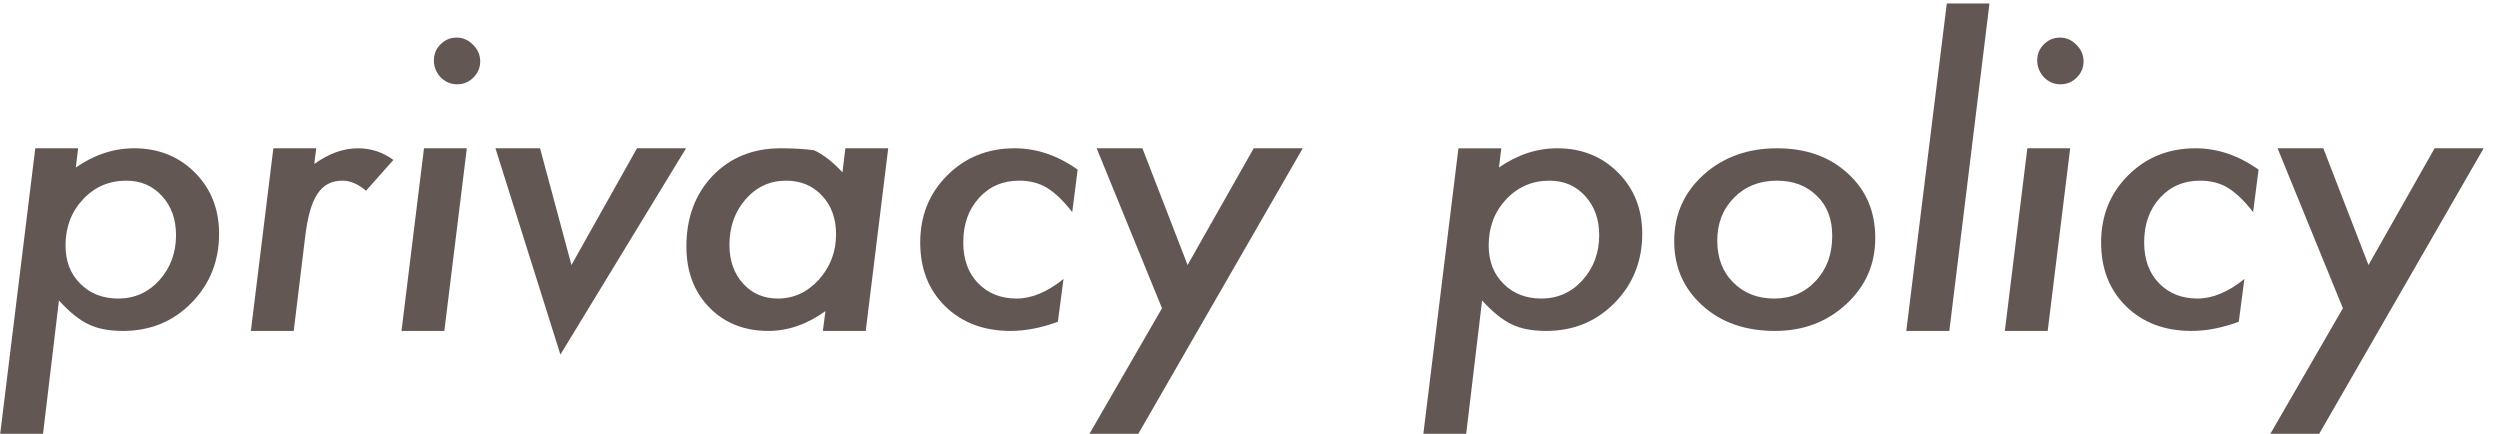 <?xml version="1.0" encoding="utf-8"?>
<!-- Generator: Adobe Illustrator 14.0.0, SVG Export Plug-In  -->
<!DOCTYPE svg PUBLIC "-//W3C//DTD SVG 1.1//EN" "http://www.w3.org/Graphics/SVG/1.1/DTD/svg11.dtd">
<svg version="1.1"
	 xmlns="http://www.w3.org/2000/svg" xmlns:xlink="http://www.w3.org/1999/xlink" xmlns:a="http://ns.adobe.com/AdobeSVGViewerExtensions/3.0/"
	 x="0px" y="0px" width="340px" height="59px" viewBox="0 -0.471 340 59" enable-background="new 0 -0.471 340 59"
	 xml:space="preserve">
<defs>
</defs>
<g>
	<g>
		<path fill="#625752" d="M10.627,19.696l-0.317,2.61c2.514-1.74,5.159-2.61,7.937-2.61c3.305,0,6.056,1.099,8.253,3.297
			s3.296,4.974,3.296,8.33c0,3.724-1.257,6.861-3.771,9.412c-2.496,2.533-5.599,3.8-9.308,3.8c-1.898,0-3.454-0.299-4.667-0.896
			c-1.266-0.597-2.61-1.679-4.034-3.243L5.827,58.746H0l4.799-39.05H10.627z M23.941,31.519c0-2.162-0.633-3.935-1.898-5.318
			C20.777,24.8,19.16,24.1,17.191,24.1c-2.355,0-4.324,0.848-5.906,2.542s-2.373,3.779-2.373,6.251c0,2.162,0.668,3.9,2.004,5.214
			c1.336,1.35,3.059,2.023,5.168,2.023c2.215,0,4.078-0.83,5.59-2.49C23.186,35.946,23.941,33.905,23.941,31.519z"/>
		<path fill="#625752" d="M43.005,19.696l-0.264,2.136c1.97-1.424,3.955-2.136,5.959-2.136c1.759,0,3.357,0.528,4.799,1.583
			l-3.718,4.191c-1.072-0.914-2.145-1.371-3.217-1.371c-0.738,0-1.389,0.147-1.951,0.441c-0.563,0.294-1.051,0.758-1.463,1.391
			c-0.414,0.633-0.757,1.449-1.029,2.448s-0.487,2.193-0.646,3.584l-1.529,12.571h-5.827l3.059-24.838H43.005z"/>
		<path fill="#625752" d="M63.489,19.696l-3.059,24.838h-5.827l3.059-24.838H63.489z M65.309,7.884c0,0.844-0.307,1.573-0.923,2.188
			c-0.615,0.616-1.354,0.923-2.215,0.923s-1.608-0.316-2.241-0.949c-0.615-0.668-0.923-1.433-0.923-2.294
			c0-0.861,0.299-1.591,0.896-2.188c0.615-0.615,1.345-0.923,2.188-0.923c0.861,0,1.608,0.326,2.242,0.976
			C64.983,6.249,65.309,7.005,65.309,7.884z"/>
		<path fill="#625752" d="M93.301,19.696L76.215,47.751l-8.833-28.055h6.064l4.271,15.873l8.912-15.873H93.301z"/>
		<path fill="#625752" d="M120.797,19.696l-3.059,24.838h-5.827l0.343-2.689c-2.496,1.793-5.08,2.689-7.752,2.689
			c-3.287,0-5.968-1.065-8.041-3.196c-2.075-2.131-3.112-4.89-3.112-8.279c0-3.909,1.187-7.113,3.56-9.613
			c2.408-2.5,5.493-3.75,9.255-3.75c1.775,0,3.287,0.088,4.535,0.264c1.266,0.58,2.558,1.582,3.876,3.006l0.396-3.27H120.797z
			 M113.704,31.403c0-2.158-0.633-3.911-1.898-5.257c-1.266-1.364-2.9-2.046-4.904-2.046c-2.18,0-4.008,0.837-5.483,2.512
			c-1.478,1.692-2.216,3.764-2.216,6.216c0,2.141,0.615,3.894,1.846,5.257c1.23,1.364,2.813,2.046,4.747,2.046
			c2.144,0,3.998-0.854,5.563-2.564C112.922,35.823,113.704,33.769,113.704,31.403z"/>
		<path fill="#625752" d="M146.562,22.6l-0.738,5.771c-1.195-1.529-2.338-2.627-3.428-3.296c-1.072-0.65-2.338-0.976-3.797-0.976
			c-2.215,0-4.034,0.784-5.458,2.352c-1.424,1.568-2.136,3.583-2.136,6.043c0,2.31,0.668,4.155,2.004,5.538
			c1.354,1.399,3.103,2.099,5.247,2.099c2.057,0,4.184-0.887,6.381-2.663l-0.765,5.821c-2.25,0.83-4.395,1.245-6.434,1.245
			c-3.639,0-6.601-1.114-8.886-3.343c-2.268-2.229-3.401-5.118-3.401-8.667c0-3.648,1.222-6.694,3.665-9.138
			c2.461-2.46,5.52-3.69,9.176-3.69C140.98,19.696,143.837,20.665,146.562,22.6z"/>
		<path fill="#625752" d="M177.175,19.696l-22.491,39.05h-6.645l9.993-17.297l-8.886-21.753h6.223l6.144,15.873l8.991-15.873
			H177.175z"/>
		<path fill="#625752" d="M204.175,19.696l-0.316,2.61c2.514-1.74,5.159-2.61,7.937-2.61c3.305,0,6.056,1.099,8.253,3.297
			s3.296,4.974,3.296,8.33c0,3.724-1.257,6.861-3.771,9.412c-2.496,2.533-5.599,3.8-9.308,3.8c-1.898,0-3.454-0.299-4.667-0.896
			c-1.265-0.597-2.61-1.679-4.034-3.243l-2.188,18.352h-5.828l4.799-39.05H204.175z M217.49,31.519c0-2.162-0.633-3.935-1.898-5.318
			c-1.266-1.401-2.883-2.101-4.852-2.101c-2.355,0-4.324,0.848-5.906,2.542s-2.373,3.779-2.373,6.251c0,2.162,0.668,3.9,2.004,5.214
			c1.336,1.35,3.059,2.023,5.168,2.023c2.215,0,4.078-0.83,5.59-2.49C216.734,35.946,217.49,33.905,217.49,31.519z"/>
		<path fill="#625752" d="M255.036,31.905c0,3.566-1.317,6.563-3.95,8.99c-2.618,2.426-5.85,3.64-9.695,3.64
			c-4.021,0-7.305-1.147-9.852-3.442c-2.564-2.311-3.846-5.233-3.846-8.766c0-3.616,1.326-6.62,3.978-9.014
			c2.669-2.41,6.006-3.616,10.01-3.616c3.934,0,7.139,1.139,9.615,3.417C253.789,25.359,255.036,28.29,255.036,31.905z
			 M249.183,31.609c0-2.292-0.694-4.104-2.083-5.436c-1.389-1.382-3.208-2.074-5.458-2.074c-2.338,0-4.271,0.767-5.801,2.301
			c-1.529,1.551-2.294,3.499-2.294,5.841c0,2.36,0.721,4.256,2.162,5.689c1.441,1.467,3.305,2.2,5.59,2.2s4.166-0.801,5.643-2.402
			C248.436,36.144,249.183,34.104,249.183,31.609z"/>
		<path fill="#625752" d="M270.567,0l-5.458,44.534h-5.854L264.765,0H270.567z"/>
		<path fill="#625752" d="M281.545,19.696l-3.059,24.838h-5.827l3.059-24.838H281.545z M283.364,7.884
			c0,0.844-0.308,1.573-0.923,2.188c-0.615,0.616-1.354,0.923-2.215,0.923s-1.608-0.316-2.241-0.949
			c-0.615-0.668-0.923-1.433-0.923-2.294c0-0.861,0.299-1.591,0.896-2.188c0.615-0.615,1.345-0.923,2.188-0.923
			c0.861,0,1.608,0.326,2.241,0.976C283.039,6.249,283.364,7.005,283.364,7.884z"/>
		<path fill="#625752" d="M307.163,22.6l-0.738,5.771c-1.195-1.529-2.338-2.627-3.428-3.296c-1.072-0.65-2.338-0.976-3.797-0.976
			c-2.215,0-4.034,0.784-5.458,2.352c-1.424,1.568-2.136,3.583-2.136,6.043c0,2.31,0.668,4.155,2.004,5.538
			c1.354,1.399,3.103,2.099,5.247,2.099c2.057,0,4.184-0.887,6.381-2.663l-0.765,5.821c-2.25,0.83-4.395,1.245-6.434,1.245
			c-3.639,0-6.601-1.114-8.886-3.343c-2.268-2.229-3.401-5.118-3.401-8.667c0-3.648,1.222-6.694,3.665-9.138
			c2.461-2.46,5.52-3.69,9.176-3.69C301.582,19.696,304.438,20.665,307.163,22.6z"/>
		<path fill="#625752" d="M337.777,19.696l-22.491,39.05h-6.645l9.993-17.297l-8.886-21.753h6.223l6.144,15.873l8.991-15.873
			H337.777z"/>
	</g>
</g>
</svg>
